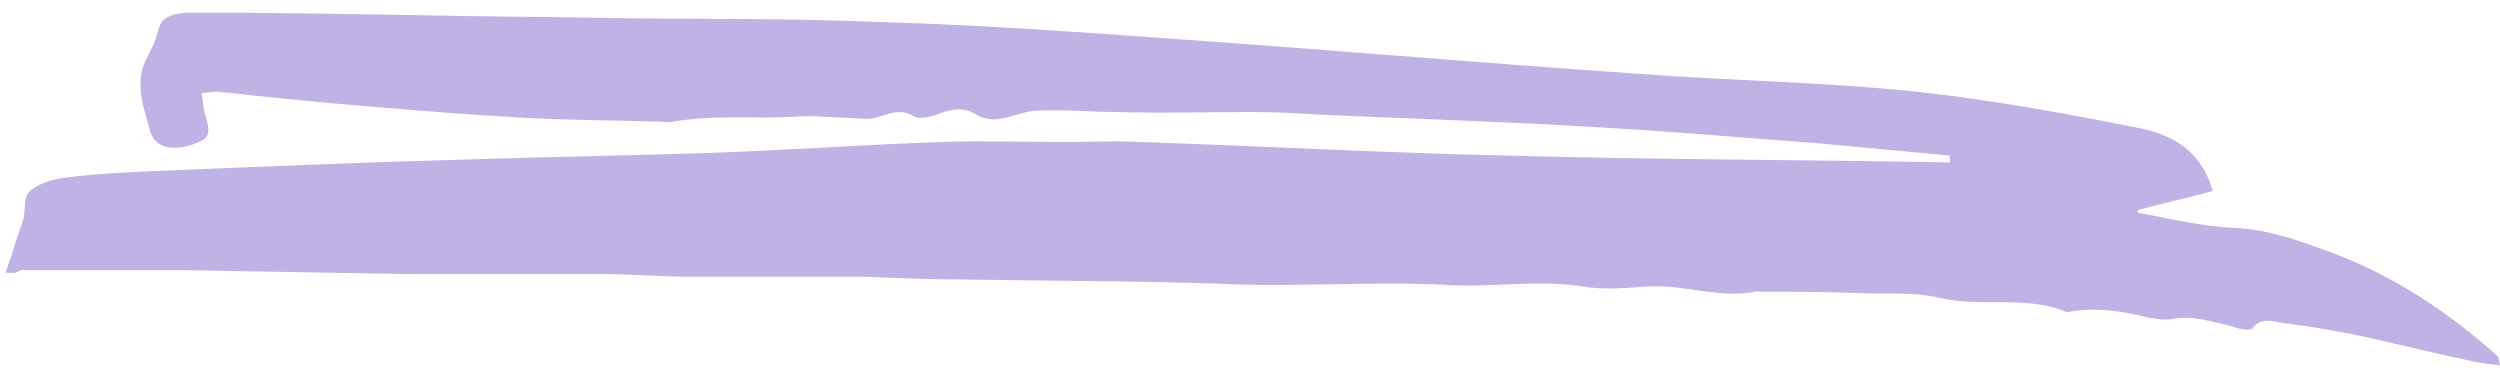 <svg width="124" height="19" viewBox="0 0 124 19" fill="none" xmlns="http://www.w3.org/2000/svg">
<path d="M0.27 13.527C0.472 12.986 0.607 12.581 0.742 12.108C0.878 11.703 1.013 11.298 1.148 10.892C1.283 10.419 1.148 9.744 1.485 9.474C1.958 9.069 2.701 8.866 3.309 8.799C4.93 8.596 6.618 8.528 8.239 8.461C13.102 8.258 17.965 8.056 22.828 7.92C26.948 7.785 31.135 7.718 35.255 7.583C39.037 7.448 42.887 7.178 46.669 7.042C48.763 6.975 50.856 7.042 52.95 7.042C54.166 7.042 55.314 6.975 56.53 7.042C62.608 7.245 68.687 7.583 74.833 7.718C82.127 7.92 89.421 7.92 96.715 8.056C96.715 7.92 96.715 7.853 96.715 7.718C94.554 7.515 92.393 7.313 90.231 7.11C86.517 6.84 82.735 6.502 79.02 6.299C74.562 6.029 70.105 5.894 65.58 5.692C64.432 5.624 63.283 5.557 62.135 5.557C59.907 5.557 57.678 5.624 55.449 5.557C54.098 5.557 52.815 5.421 51.464 5.489C50.856 5.489 50.181 5.827 49.573 5.894C49.235 5.962 48.83 5.894 48.56 5.759C47.952 5.354 47.479 5.354 46.804 5.557C46.331 5.759 45.656 5.962 45.318 5.759C44.373 5.219 43.697 5.962 42.887 5.894C42.009 5.827 41.198 5.827 40.32 5.759C39.577 5.759 38.902 5.827 38.159 5.827C36.606 5.827 34.985 5.759 33.431 6.029C33.161 6.097 32.891 6.029 32.553 6.029C30.257 5.962 28.028 5.962 25.732 5.827C23.3 5.692 20.802 5.489 18.37 5.286C15.804 5.084 13.305 4.814 10.738 4.543C10.536 4.543 10.265 4.611 9.995 4.611C10.063 4.949 10.063 5.219 10.13 5.489C10.468 6.705 10.468 6.84 9.523 7.178C8.509 7.515 7.631 7.313 7.429 6.435C7.091 5.219 6.618 4.003 7.361 2.72C7.496 2.45 7.631 2.179 7.699 1.977C7.834 1.639 7.902 1.031 8.239 0.896C8.645 0.626 9.252 0.626 9.725 0.626C13.507 0.626 17.29 0.693 21.139 0.761C24.178 0.829 27.218 0.829 30.257 0.896C34.782 0.964 39.307 0.896 43.832 1.099C48.56 1.234 53.22 1.572 57.948 1.909C65.715 2.45 73.482 3.125 81.316 3.665C85.909 4.003 90.434 4.071 95.027 4.543C98.741 4.949 102.456 5.624 106.171 6.367C107.792 6.705 109.21 7.515 109.75 9.474C108.535 9.812 107.251 10.082 106.036 10.42C106.036 10.487 106.036 10.555 106.036 10.555C107.589 10.825 109.142 11.23 110.763 11.298C112.452 11.365 113.938 11.905 115.424 12.446C118.598 13.594 121.367 15.418 123.866 17.646C123.933 17.714 123.933 17.849 124.001 18.119C123.393 18.052 122.853 17.984 122.313 17.849C120.421 17.444 118.53 16.971 116.639 16.566C115.559 16.363 114.41 16.161 113.262 16.026C112.722 15.958 112.182 15.688 111.709 16.296C111.574 16.431 110.966 16.296 110.628 16.161C109.683 15.958 108.737 15.62 107.724 15.823C107.386 15.89 106.981 15.823 106.576 15.755C105.225 15.418 103.874 15.215 102.524 15.485C100.43 14.607 98.201 15.283 96.04 14.742C94.892 14.472 93.609 14.607 92.325 14.54C90.637 14.472 89.016 14.472 87.327 14.472C87.26 14.472 87.125 14.405 87.057 14.472C85.301 14.81 83.613 14.134 81.857 14.202C80.709 14.269 79.56 14.405 78.48 14.202C76.251 13.864 74.022 14.269 71.793 14.134C67.944 13.932 64.094 14.269 60.312 14.067C56.192 13.932 52.005 13.932 47.885 13.864C46.264 13.864 44.643 13.797 43.022 13.729C40.118 13.729 37.281 13.729 34.377 13.729C32.891 13.729 31.338 13.594 29.852 13.594C26.61 13.594 23.368 13.594 20.126 13.594C16.344 13.526 12.494 13.459 8.712 13.391C6.146 13.391 3.579 13.391 1.013 13.391C0.81 13.594 0.607 13.527 0.27 13.527Z" fill="#C1B2E6"/>
</svg>
